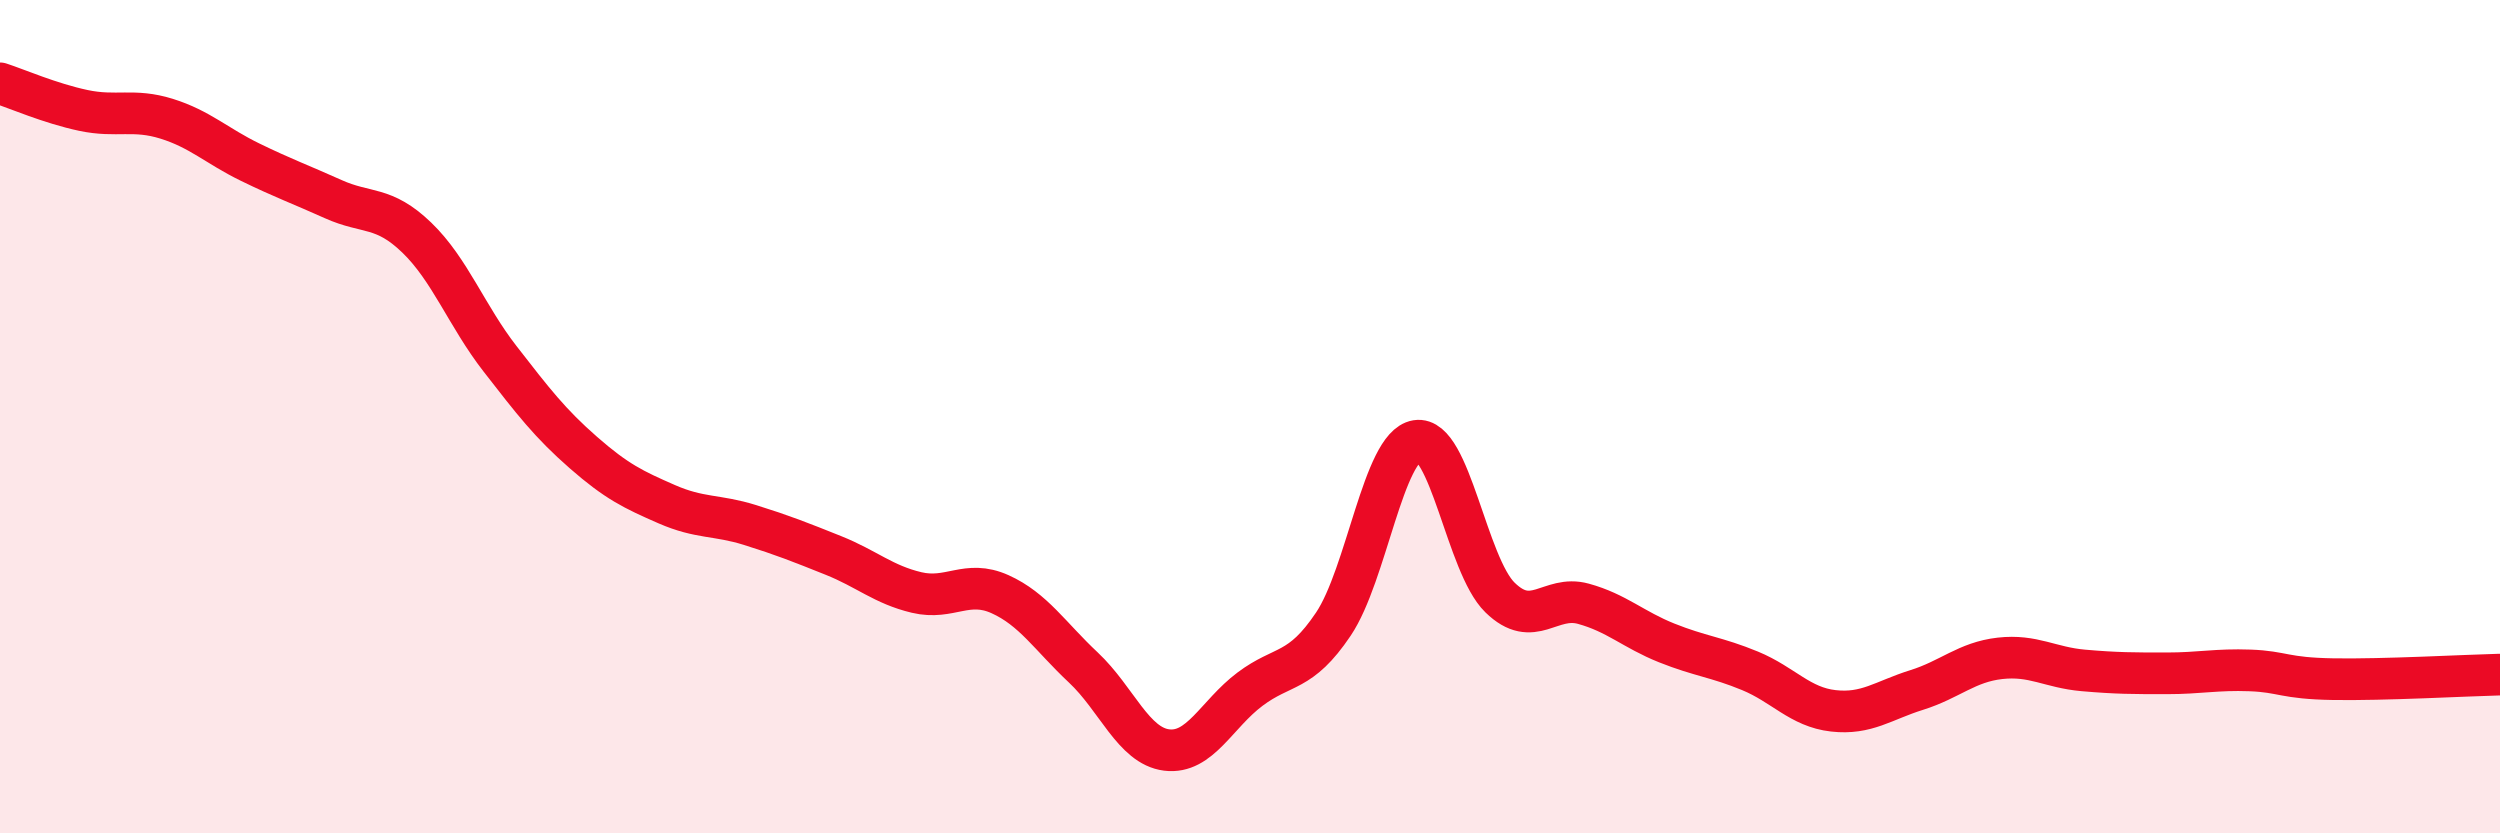 
    <svg width="60" height="20" viewBox="0 0 60 20" xmlns="http://www.w3.org/2000/svg">
      <path
        d="M 0,2 C 0.4,2.13 1.2,2.48 2,2.65 C 2.8,2.82 3.2,2.6 4,2.85 C 4.8,3.1 5.2,3.5 6,3.89 C 6.8,4.28 7.2,4.42 8,4.78 C 8.8,5.14 9.2,4.93 10,5.7 C 10.8,6.47 11.2,7.58 12,8.61 C 12.8,9.64 13.2,10.16 14,10.86 C 14.8,11.56 15.2,11.75 16,12.1 C 16.8,12.45 17.2,12.35 18,12.6 C 18.8,12.85 19.2,13.01 20,13.33 C 20.8,13.65 21.2,14.03 22,14.22 C 22.8,14.41 23.2,13.9 24,14.26 C 24.8,14.62 25.2,15.27 26,16.02 C 26.8,16.77 27.2,17.9 28,18 C 28.8,18.1 29.2,17.14 30,16.54 C 30.8,15.94 31.2,16.17 32,14.98 C 32.8,13.79 33.2,10.71 34,10.58 C 34.8,10.45 35.2,13.56 36,14.34 C 36.8,15.12 37.2,14.27 38,14.49 C 38.8,14.71 39.2,15.11 40,15.43 C 40.8,15.75 41.2,15.77 42,16.1 C 42.8,16.43 43.2,16.97 44,17.06 C 44.8,17.15 45.2,16.81 46,16.56 C 46.8,16.31 47.2,15.89 48,15.8 C 48.8,15.71 49.2,16.02 50,16.09 C 50.8,16.16 51.2,16.16 52,16.16 C 52.8,16.16 53.2,16.06 54,16.09 C 54.8,16.12 54.8,16.28 56,16.3 C 57.2,16.32 59.2,16.21 60,16.19L60 20L0 20Z"
        fill="#EB0A25"
        opacity="0.1"
        stroke-linecap="round"
        stroke-linejoin="round"
      />
      <path
        d="M 0,2 C 0.4,2.13 1.2,2.48 2,2.65 C 2.8,2.82 3.2,2.6 4,2.85 C 4.8,3.1 5.2,3.5 6,3.89 C 6.8,4.28 7.2,4.42 8,4.78 C 8.8,5.14 9.2,4.93 10,5.7 C 10.8,6.47 11.2,7.58 12,8.61 C 12.8,9.64 13.2,10.16 14,10.86 C 14.8,11.56 15.2,11.75 16,12.1 C 16.8,12.45 17.2,12.35 18,12.6 C 18.8,12.85 19.2,13.01 20,13.33 C 20.8,13.65 21.2,14.03 22,14.22 C 22.8,14.41 23.2,13.9 24,14.26 C 24.8,14.62 25.2,15.27 26,16.02 C 26.8,16.77 27.2,17.9 28,18 C 28.8,18.1 29.2,17.14 30,16.54 C 30.8,15.94 31.2,16.17 32,14.98 C 32.8,13.79 33.2,10.71 34,10.58 C 34.8,10.45 35.2,13.56 36,14.34 C 36.8,15.12 37.2,14.27 38,14.49 C 38.8,14.71 39.2,15.11 40,15.43 C 40.8,15.75 41.2,15.77 42,16.1 C 42.8,16.43 43.2,16.97 44,17.06 C 44.8,17.15 45.2,16.81 46,16.56 C 46.8,16.31 47.2,15.89 48,15.8 C 48.8,15.71 49.2,16.02 50,16.09 C 50.8,16.16 51.2,16.16 52,16.16 C 52.8,16.16 53.2,16.06 54,16.09 C 54.8,16.12 54.8,16.28 56,16.3 C 57.2,16.32 59.2,16.21 60,16.19"
        stroke="#EB0A25"
        stroke-width="1"
        fill="none"
        stroke-linecap="round"
        stroke-linejoin="round"
      />
    </svg>
  